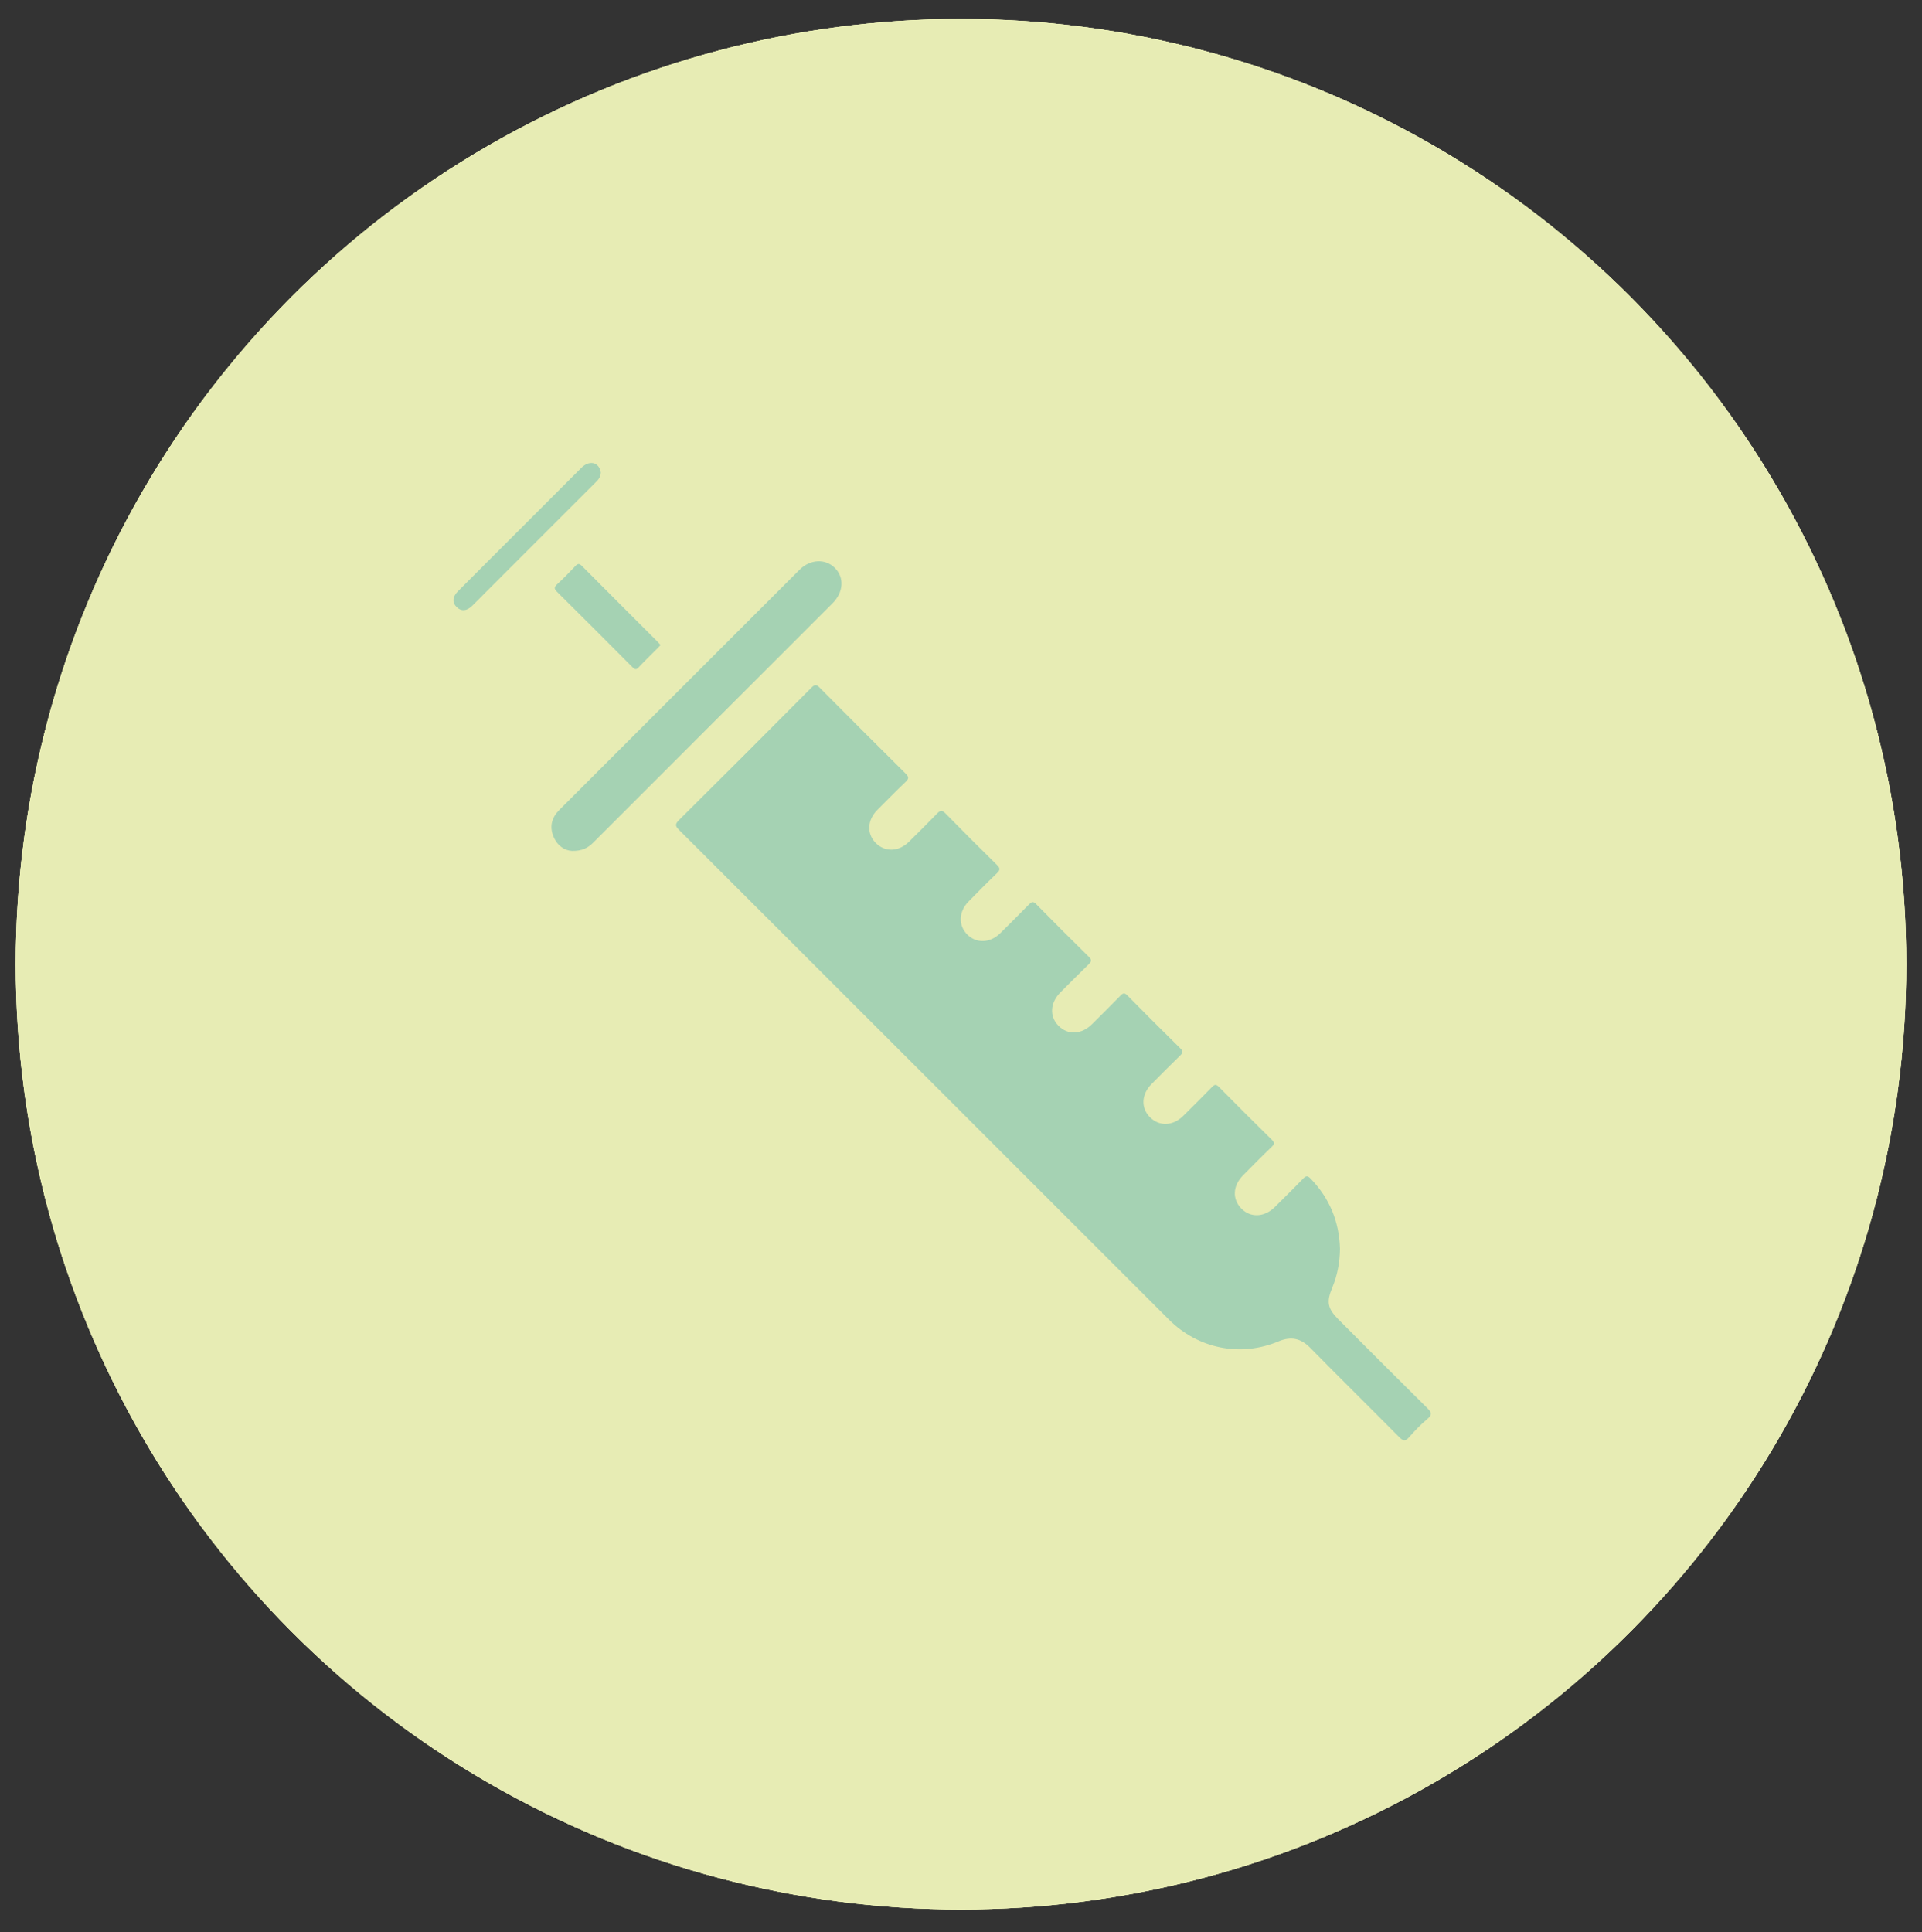 <?xml version="1.0" encoding="UTF-8"?>
<svg xmlns="http://www.w3.org/2000/svg" xmlns:xlink="http://www.w3.org/1999/xlink" viewBox="0 0 595.28 598.45">
  <rect x="0" y="0" width="595.28" height="598.45" fill="#333333" stroke="none"/>
  <defs>
    <style>
      .cls-1 {
        fill: #ada1ca;
      }

      .cls-2 {
        fill: #565b7d;
      }

      .cls-3 {
        fill: url(#linear-gradient-2);
      }

      .cls-4 {
        fill: #f6c2b7;
      }

      .cls-5 {
        fill: url(#linear-gradient-3);
      }

      .cls-6 {
        fill: #66808d;
      }

      .cls-7 {
        isolation: isolate;
      }

      .cls-8, .cls-9 {
        fill: #a5d2b3;
      }

      .cls-10 {
        fill: #ebebeb;
      }

      .cls-11 {
        fill: url(#linear-gradient-4);
      }

      .cls-11, .cls-9 {
        mix-blend-mode: multiply;
        opacity: .5;
      }

      .cls-12 {
        fill: #7ac8ce;
      }

      .cls-13 {
        fill: #a09d8a;
      }

      .cls-14 {
        fill: #d0d0d0;
      }

      .cls-15 {
        fill: url(#linear-gradient);
      }

      .cls-16 {
        fill: #e7ecb4;
      }

      .cls-17 {
        fill: #ed6a6c;
      }
    </style>
    <linearGradient id="linear-gradient" x1="3756.06" y1="755.81" x2="3756.85" y2="765.27" gradientTransform="translate(4081.44 211) rotate(-173) scale(1 -1)" gradientUnits="userSpaceOnUse">
      <stop offset="0" stop-color="#f1887f"/>
      <stop offset="1" stop-color="#f8beb3"/>
    </linearGradient>
    <linearGradient id="linear-gradient-2" x1="-797.77" y1="152.21" x2="-803.67" y2="172.87" gradientTransform="translate(1106.27 272.63) rotate(-4.5)" xlink:href="#linear-gradient"/>
    <linearGradient id="linear-gradient-3" x1="2573" y1="166.62" x2="2596.52" y2="300.55" gradientTransform="translate(2897.29) rotate(-180) scale(1 -1)" gradientUnits="userSpaceOnUse">
      <stop offset="0" stop-color="#e7c508"/>
      <stop offset="1" stop-color="#e77f04"/>
    </linearGradient>
    <linearGradient id="linear-gradient-4" x1="-3386.05" y1="207.09" x2="-3385.81" y2="208.43" gradientTransform="translate(3655.32)" xlink:href="#linear-gradient-3"/>
  </defs>
  <g class="cls-7">
    <g id="Capa_1" data-name="Capa 1">
      <g>
        <circle class="cls-16" cx="297.64" cy="298.64" r="292.77"/>
        <g>
          <g>
            <path class="cls-1" d="M164.02,477.39c33.58-.16,67.16-.13,100.75-.04,2.83,0,3.84-.54,3.84-3.65-.1-92-.06-184-.14-276-.01-11.37-3.09-21.98-9.61-31.45-5.79-8.41-13.33-14.89-22.1-19.95-9.17-5.3-13.56-13.18-13.37-23.72.06-3.24-.02-6.49,0-9.74.01-1.88-.35-3.62-1.45-5.2-2.47-3.55-5.94-4.78-9.99-3.8-4.18,1.02-6.35,4.11-6.67,8.29-.25,3.23-.2,6.49-.06,9.73.51,11.51-4.58,19.65-14.55,25.14-20.02,11.04-30.4,28.06-30.47,50.94-.15,45.15-.04,90.3-.04,135.46h-.08c0,46.56.03,93.13-.06,139.69,0,3.09.45,4.3,4.01,4.28ZM170.05,423.63c-2.88.01-2.58-2.4-2.58-4.34-.01-28.05-.01-56.1.01-84.16,0-1.9-.45-4.4,2.5-4.43,2.97-.04,2.55,2.46,2.56,4.37.03,14.1.02,28.19.02,42.29,0,13.96,0,27.91,0,41.87,0,1.92.45,4.39-2.5,4.4ZM184.4,161.53c5.34-5.51,11.63-9.76,18.28-13.47,1.97-1.1,3.53-.39,3.98,1.7.03,1.6-.74,2.29-1.78,2.92-6.05,3.62-11.91,7.5-16.91,12.53-1.22,1.22-2.69,1.82-4.07.4-1.37-1.42-.69-2.83.5-4.07ZM167.47,255.26s.1,0,.14,0c0-17.76-.1-35.53.04-53.29.07-8.54,2.14-16.73,5.66-24.52.85-1.88,1.75-4.46,4.5-3.1,2.48,1.23,1.06,3.34.25,5.12-4.02,8.89-5.52,18.26-5.52,27.95.01,34.4.02,68.8-.05,103.2,0,2.15,1.16,5.63-2.47,5.65-3.6.02-2.51-3.45-2.52-5.61-.07-18.47-.04-36.94-.04-55.4Z"/>
            <path class="cls-1" d="M282.96,482.51c-22.85-.02-45.7,0-68.55,0s-44.57,0-66.86,0c-6.11,0-9.18,1.88-9.18,5.63,0,3.85,2.87,5.61,9.17,5.61,44.71,0,89.43,0,134.14,0,1.27,0,2.56.06,3.8-.14,2.92-.48,4.39-2.37,4.53-5.25.18-3.75-2.34-5.83-7.05-5.84Z"/>
          </g>
          <g>
            <path class="cls-1" d="M439.45,319.29c3.13,0,2.29-1.46,1.51-3.12-3.1-6.65-8.33-11.29-14.44-15.01-7.57-4.61-15.91-7.16-24.53-8.84-10.15-1.97-13.89-6.35-14.14-16.75-.07-2.81-.34-5.63-.59-8.43-.28-3.16-1.63-5.3-5.17-5.54-3.67-.25-5.84,1.23-6.8,4.85-.63,2.38-.59,4.75-.66,7.14-.4,12.95-3.44,16.47-16.12,19.2-10.87,2.34-21.13,6.17-29.57,13.75-3.78,3.4-7.01,7.23-8.34,12.32.47.19.59.29.71.29,39.37.04,78.75.06,118.12.15ZM336.15,308.33c9.01-6.63,19.31-10.14,30.14-12.3,1.71-.34,3.07,1.19,2.94,2.76-.21,1.49-1.2,2.08-2.56,2.37-9.83,2.09-19.21,5.3-27.45,11.27-1.51,1.1-2.91,1.06-4.01-.5-1.03-1.47-.33-2.67.94-3.6Z"/>
            <path class="cls-1" d="M449.74,324.45c-45.69.03-91.37.02-137.06.02-.85,0-1.73-.12-2.53.08-2.89.74-4.82,2.58-4.72,5.64.1,2.97,1.75,5.03,4.91,5.4,1.39.16,2.82.11,4.23.11,22.28,0,44.56,0,66.84,0,12.55,0,25.1,0,37.65,0,10.58,0,21.15.05,31.73-.05,4.3-.04,6.57-2.47,6.05-6.28-.56-4.11-3.48-4.92-7.08-4.92Z"/>
          </g>
        </g>
      </g>
      <g>
        <circle class="cls-16" cx="297.64" cy="298.64" r="292.77"/>
        <g>
          <path class="cls-6" d="M288.51,132s22.52-10.24,19.89-14.96c-2.63-4.72-4.93-11.37,2.31-13.06,7.23-1.69,16.87-12.83,15.36-17.48-5.1-15.67-50.53-19.04-56.38-12.23-16.88,19.66-.88,84.51,18.83,57.73Z"/>
          <path class="cls-10" d="M322.16,153.83s19.36,37.44,23.54,61.7c-1.53,18.94-16.97,13.69-20.93,12.46-3.95-1.23-2.61-74.16-2.61-74.16Z"/>
          <path class="cls-15" d="M253.08,511.76s5.59,5.71,13.29,2.55c.37-2.9,1.1-6.58,2.11-10.83-2.84.97-7.79,1.58-14.39-1.73-.77,6.05-1.19,9.97-1,10.01Z"/>
          <path class="cls-2" d="M266.37,514.3s2.23,3.8,3.28,8.03c.39,1.58-.96,2.36-2.28,2.68-7.17,1.72-13.48,2.13-20.34-.91-.96-.43-1.44-1.51-1.11-2.51.87-2.64,2.99-7.58,7.17-9.84,0,0,4.54,3.52,13.29,2.55Z"/>
          <path class="cls-3" d="M327.96,494.01s.1,6.05.31,9.07c.09,1.32-13.78,8.23-17.05-.76l1.68-7.33,11.57-4.53,3.5,3.55Z"/>
          <path class="cls-2" d="M356.81,517.54c-26.93,2.15-42.08,1.02-46.65.54-.88-.09-1.58-.81-1.64-1.69-.54-8.27,2.69-14.08,2.69-14.08-.17.3,1.66,1.6,1.9,1.74.82.51,1.74.85,2.68,1.08,3.44.85,6.33-.35,9.57-1.34,6.74-2.06,14.37-3.94,21.27-1.51,4.28,1.51,7.43,4.82,8.99,9.04.13.34,1.61,6.18,1.19,6.21Z"/>
          <path class="cls-5" d="M319.33,197.88c-.11.03-.49.13-1.1.28.45-.08.83-.17,1.1-.28Z"/>
          <path class="cls-11" d="M269.42,207.28c-.03.28-.06.55-.09.82.04-.44.07-.72.09-.82Z"/>
          <path class="cls-13" d="M327.7,263.06c-.23-.93-.48-1.86-.73-2.79-32.61,4.38-50.58-.99-58.36-4.55.01.06.03.12.04.18.08.3.15.61.15.92,0,1.5-1.79,3.95-2.45,5.47-.74,1.7-1.4,3.42-2.03,5.17-1.87,5.23-3.31,10.6-4.48,16.02-4.02,18.65-4.89,37.93-4.23,56.95.04,1.13.08,2.27.14,3.4,2.73,60.71.4,136.51-1.26,150.9-.83,6.55-1.29,10.79-1.08,10.84,0,0,6.05,6.19,14.39,2.76.4-3.15,1.19-7.12,2.28-11.73,0,0,8.79-34.89,15.16-66.24,3.44-16.89,7.16-53.32,11.36-89.47,0-.03,0-.04,0-.04,4.07,19.06,8.46,37.35,10.19,44.45.07.29.13.59.18.89.29,1.68.26,3.41-.1,5.08-6.02,28.41-1.08,59.86,3.74,88.12,1.16,6.81,2.69,12.68,1.82,19.53,5.37,2.81,16.41.8,16.2-.44-3.27-19.53.28-40.44,2.24-59.98,2.44-24.29,3.55-48.67,4.04-73.06,1.14-56.52-3.96-88-7.01-101.48-.07-.3-.14-.6-.22-.9Z"/>
          <path class="cls-4" d="M303.44,118.11s-2.66,24.61,5.03,27.69c0,0-11.97,12.88-24.22-6,0,0,2.45-12.94,0-23.08l19.19,1.4Z"/>
          <path class="cls-4" d="M318.88,91.62s-4.18,11-2.85,19.8c1.32,8.81-3.17,19.43-13.99,25.16,0,0-23.03-4.64-27.38-18.19,0,0-.54-5.88-1.12-9.6-.57-3.73-5.81-5.97-3.02-11.78,2.78-5.81,5.25-1.73,5.25-1.73,0,0,.94-4.59,2.04-8.4,1.1-3.82,41.07,4.75,41.07,4.75Z"/>
          <path class="cls-17" d="M307.07,177.48l-3.24,5.65-8.1-4.37.18-8.11.33-14.87,4.78-.59,4.22,15.52h0s1.83,6.77,1.83,6.77Z"/>
          <path class="cls-10" d="M345.21,353.7c-9.78,10.12-23.36,12.95-30.97,13.73-3.1.31-5.83-2-6.02-5.11-.2-3.35-.49-7.52-.83-11.92h0c-1.06-13.9-2.53-30.08-2.53-30.08-1.16,9.89-2.78,20.31-5.03,30.79-.89,4.15-1.88,8.31-2.98,12.45-.66,2.47-2.93,4.15-5.48,4.06-9.91-.37-34.47-2.26-49.26-11.93-1.92-1.26-2.87-3.56-2.35-5.8,4.2-18.33,23.22-104.05,19.71-137.49-.27-1.65-.53-3.32-.78-4.99-.22-1.5-.44-3.01-.64-4.52-.23-1.67-.45-3.34-.65-5.01-.01-.06-.02-.12-.02-.18h0c-.23-1.96-.46-3.92-.64-5.86-.04-.36-.07-.73-.11-1.09-.38-4.1-.66-8.17-.79-12.09-.08-2.45-.12-4.85-.08-7.18-4.05.91-7.62,1.18-7.62-.7h0c0-.21.02-.45.05-.72,0,0,0-.03,0-.04.34-2.66,2.19-8.03,3.98-12.44h0c.94-2.32,1.86-4.37,2.54-5.61.65-1.2,1.71-2.14,2.98-2.64l5.42-2.11,6.14-2.39,3.94-1.53h.02c2.67-1.35,5.37-2.46,7.77-3.04h.02s.03-.01.03-.01h0c1.16-.27,2.26-.42,3.24-.4,0,0,4.79,7.54,16.23,7.98,6.54,0,4.26-6.91,3.87-7.91,1.01,2.11,4.09,4.16,5.9,5.32.98.63,2,1.2,3.04,1.71.02.02.03.02.04.02.17.09.34.18.51.24.01,0,.02.01.03.01.23.12.47.23.73.37,1.53.76,3.42,1.75,4.96,2.91,0,0,13.21,13.34,10.01,40.69-.11,5.36-.65,11.28-1.9,17.39-.3,1.46-.54,2.94-.71,4.43-.01.17-.03.33-.05.51-.25,2.19-.47,4.4-.69,6.61v.02c-.37,3.78-.68,7.57-.91,11.22-.14,2.27-.25,4.5-.32,6.64-.18,5.4-.33,10.85.54,16.2,10.42,23.82,16.29,57.6,19.15,78.53.02.14.04.27.06.41,1.01,7.43,1.63,13.2,1.94,16.25.16,1.59-.38,3.17-1.49,4.32Z"/>
          <path class="cls-14" d="M303.83,183.13l-8.11-4.37-17.35-9.36,7.05-9.29-8.57-12.87,7.12-8.75.47-.57s.06.33.17.94c.46,2.35,1.9,9.05,4.96,17.43,1.63,4.46,3.72,9.38,6.34,14.35,2.24,4.23,4.86,8.48,7.92,12.49Z"/>
          <path class="cls-14" d="M315.94,162.06l-8.86,15.42-3.24,5.65c.67-4.38,1.12-8.54,1.41-12.42h0c.41-5.46.49-10.4.4-14.66-.12-5.75-.55-10.31-.93-13.31-.26-2.07-.5-3.43-.58-3.93-.03-.14-.04-.22-.04-.22l.02.02.1.1,4.93,4.7.69.66-.91,10.23,7.02,7.76Z"/>
          <path class="cls-12" d="M309.44,217.32c.01,1.35-.99,2.59-2.25,2.77-1.27.18-2.3-.78-2.31-2.14,0-1.36,1.01-2.6,2.27-2.77,1.26-.17,2.28.79,2.3,2.14Z"/>
          <path class="cls-12" d="M307.99,194.24c.01,1.32-.99,2.49-2.24,2.62-1.26.13-2.28-.85-2.29-2.18,0-1.33,1-2.5,2.26-2.62,1.25-.12,2.26.86,2.27,2.18Z"/>
          <path class="cls-14" d="M311.79,240.72c.01,1.38-1,2.69-2.26,2.92-1.27.23-2.32-.71-2.33-2.1-.01-1.39,1.01-2.69,2.28-2.92,1.26-.22,2.3.72,2.31,2.1Z"/>
          <g>
            <path class="cls-8" d="M295.83,230.34c.43.43,1.06.69,1.77.64l36.34-2.54c.93-.07,1.71-.66,1.92-1.46l11.5-44.35c.23-.87-.26-1.71-1.08-2.09-.34-.17-.74-.25-1.17-.22l-.53.04-1.38.1-38.01,2.62c-.99.07-1.79.73-1.95,1.59l-7.68,42.76-.2,1.11-.05.28c-.1.59.11,1.14.51,1.55Z"/>
            <path class="cls-9" d="M295.77,229.35l5.27-.37h0c-1.02-.07-1.53-1.12-.89-1.82l13.01-14.16,2.42-8.89s3.18,6.21,1.99,10.03c-1.19,3.82,12.96-11.83,12.96-11.83,0,0-.55,9.41-5.84,13.41l10.24-7.13s-2.29,5.77-8.06,8.92c3.64-1.56,9.04-3.85,9.04-3.85,0,0-3.21,4.72-7.5,6.62l4.89-.7s-2.75,4.82-9.9,6.58c-2.88.71-6.16,1.36-9.06,1.89l17.76-1.24c.93-.07,1.71-.66,1.92-1.46l11.5-44.35c.06-.23.07-.46.03-.68.26.03.5.11.72.21.81.38,1.31,1.22,1.08,2.09l-11.5,44.35c-.21.8-.99,1.4-1.92,1.46l-36.34,2.54c-.71.05-1.35-.21-1.77-.64-.27-.28-.46-.62-.52-1.01.15.02.3.03.46.02Z"/>
          </g>
          <path class="cls-4" d="M314.2,226.12c-.1.01-.15.03-.15.03.02,0,.03,0,.05,0-2.17.63-4.36,1.24-6.54,1.83.98-7.82-4.84-12.28-5.07-12.46,2.28-.31,4.21-.55,5.66-.72.14-.32.33-.56.58-.72,2.45-1.6,2.08-4.62,3.93-6.62,1.85-2-.05-4.02.44-4.68.49-.66.84-.62,2.1.75,1.26,1.36.46,3.74.95,7.22.49,3.47,3.44,1.73,3.44,1.73l4.63-3.76s1.68-3.01,3.11-5.76c1.43-2.75,4.22-4.06,3.2-.67-.94,3.09-4.02,9.15-6.02,11.13l1.99-.72s2.75-2.32,5.16-4.47c2.41-2.15,5.53-2.53,3.26.34-2.05,2.59-7.19,7.24-9.85,8.58l1.86-.43s3.08-1.96,5.8-3.8c2.72-1.85,5.87-1.84,3.18.73-1.91,1.82-5.89,4.67-8.89,6.3,1.03-.33,2.27-.8,3.46-1.4,2.76-1.41,5.66-1.07,2.83,1.01-2.83,2.08-9.78,5.64-12,5.68-1.2.02-3.23.29-4.84.52-.73.37-1.52.53-2.37.39.04-.01.06-.02.1-.03Z"/>
          <path class="cls-10" d="M238.39,224.61c0,.1,0,1.73.24,3.89.28,2.59.89,5.96,2.25,8.4.68,1.22,1.54,2.2,2.64,2.74,5.81.99,10.45.53,11.36.42.03,0,.06,0,.09-.01,10.8-1.69,21.57-4.36,31.82-6.79,4.89-1.16,9.77-2.36,14.62-3.63,2.06-.53,4.1-1.07,6.15-1.63.98-7.82-4.84-12.28-5.07-12.46-1.86.25-3.97.53-6.24.84-10.91,1.5-25.71,3.62-36.93,5.22-7.26,1.03-13.02,1.85-15.25,2.14-1.79.63-3.66.9-5.56.89h-.12Z"/>
          <path class="cls-10" d="M267.93,191c-1.85,9.24-5.35,18.25-7.79,27.39-.28,1.02-.56,2.09-.83,3.2-.83,3.35-1.5,6.99-1.15,10.41l-3.32.94-13.97,3.96c-1.36-2.43-1.97-5.81-2.25-8.4-.04-1.29-.09-2.59-.12-3.88-.31-11.79-.03-23.67,1.13-35.37,1.09-11.15,1.47-25.38,9.85-34.5.81-.89,1.7-1.72,2.67-2.5.29-.23.58-.45.88-.68,1.17-.86,2.27-1.46,3.28-1.83,2.55-.94,4.62-.49,6.28.65,4.17,2.86,5.71,10.03,5.76,10.25,1.15,9.88,1.5,20.62-.42,30.37Z"/>
          <path class="cls-6" d="M321.57,89.28s-11.7,19.94-39.54,2.43c-27.85-17.51,21.49-13.23,21.49-13.23l18.06,10.8Z"/>
        </g>
      </g>
      <g>
        <circle class="cls-16" cx="297.64" cy="298.64" r="292.77"/>
        <g>
          <path class="cls-8" d="M415.02,386.66c-.04,4.37-.82,8.37-2.42,12.21-1.83,4.4-1.43,6.42,1.99,9.84,9.12,9.14,18.24,18.29,27.42,27.36,1.29,1.28,1.73,2.03.08,3.41-2.05,1.71-3.93,3.68-5.69,5.69-1.23,1.41-1.93,1.06-3.08-.1-9.14-9.23-18.4-18.34-27.5-27.6-2.96-3.01-5.97-3.64-9.88-2-11.75,4.92-24.87,2.26-33.89-6.75-50.57-50.55-101.12-101.13-151.71-151.66-1.16-1.15-1.38-1.74-.06-3.05,13.73-13.61,27.39-27.29,41.01-41.01,1.08-1.09,1.63-.98,2.6,0,8.84,8.9,17.69,17.78,26.6,26.6,1.07,1.06,1.01,1.6-.03,2.59-2.97,2.83-5.84,5.77-8.74,8.67-3.1,3.1-3.32,7.31-.55,10.17,2.86,2.95,7.15,2.84,10.33-.3,2.92-2.89,5.85-5.77,8.69-8.72.95-.98,1.51-1.24,2.62-.1,5.27,5.39,10.6,10.72,15.99,16,1.07,1.05.95,1.61-.07,2.58-2.97,2.84-5.84,5.77-8.72,8.69-3.13,3.16-3.27,7.48-.36,10.34,2.81,2.77,7.08,2.57,10.18-.51,2.97-2.94,5.94-5.88,8.86-8.88.82-.84,1.28-1.07,2.24-.09,5.38,5.49,10.83,10.92,16.31,16.31.92.91.86,1.43-.03,2.29-2.95,2.85-5.83,5.78-8.74,8.68-3.23,3.22-3.51,7.42-.68,10.34,2.93,3.02,7.18,2.81,10.49-.5,2.9-2.91,5.83-5.78,8.69-8.73.81-.84,1.28-1.07,2.24-.09,5.38,5.49,10.83,10.92,16.31,16.31.91.89.92,1.39,0,2.27-3.01,2.9-5.94,5.89-8.88,8.85-3.11,3.13-3.32,7.32-.55,10.18,2.89,2.97,7.15,2.86,10.34-.3,2.97-2.94,5.94-5.88,8.85-8.88.81-.84,1.28-1.1,2.26-.11,5.39,5.49,10.84,10.91,16.32,16.3.9.88.94,1.36,0,2.25-3.02,2.89-5.96,5.87-8.89,8.84-3.21,3.25-3.37,7.42-.44,10.33,2.87,2.87,7.15,2.62,10.34-.57,2.9-2.91,5.85-5.76,8.69-8.72.95-.99,1.45-1,2.43.02,5.87,6.1,8.79,13.37,9.02,21.56Z"/>
          <path class="cls-8" d="M177.13,263.54c-2.2-.11-4.51-1.55-5.71-4.45-1.27-3.08-.55-5.86,1.78-8.2,4.84-4.87,9.71-9.71,14.56-14.57,19.95-19.95,39.9-39.9,59.86-59.85,3.3-3.3,8.01-3.53,10.97-.55,2.98,2.99,2.64,7.55-.74,10.93-24.7,24.69-49.4,49.39-74.09,74.1-1.59,1.59-3.39,2.67-6.65,2.59Z"/>
          <path class="cls-8" d="M204.58,199.77c-.31.34-.55.62-.8.88-2,2.01-4.04,3.96-5.98,6.03-.77.83-1.16.72-1.91-.03-7.77-7.82-15.56-15.62-23.39-23.38-.91-.9-.92-1.4.02-2.28,1.97-1.82,3.86-3.73,5.69-5.69.82-.88,1.29-.75,2.08.04,7.77,7.82,15.58,15.61,23.37,23.4.3.3.58.64.92,1.02Z"/>
          <path class="cls-8" d="M186.07,146.33c0,1.53-.89,2.36-1.73,3.2-11.29,11.29-22.58,22.58-33.87,33.87-1.42,1.42-2.82,2.87-4.27,4.27-1.67,1.61-3.33,1.73-4.72.4-1.45-1.38-1.39-3.19.31-4.9,6.1-6.14,12.24-12.24,18.36-18.36,6.65-6.65,13.28-13.31,19.93-19.94,2.2-2.19,4.87-1.91,5.77.56.13.35.18.72.23.89Z"/>
        </g>
      </g>
    </g>
  </g>
</svg>